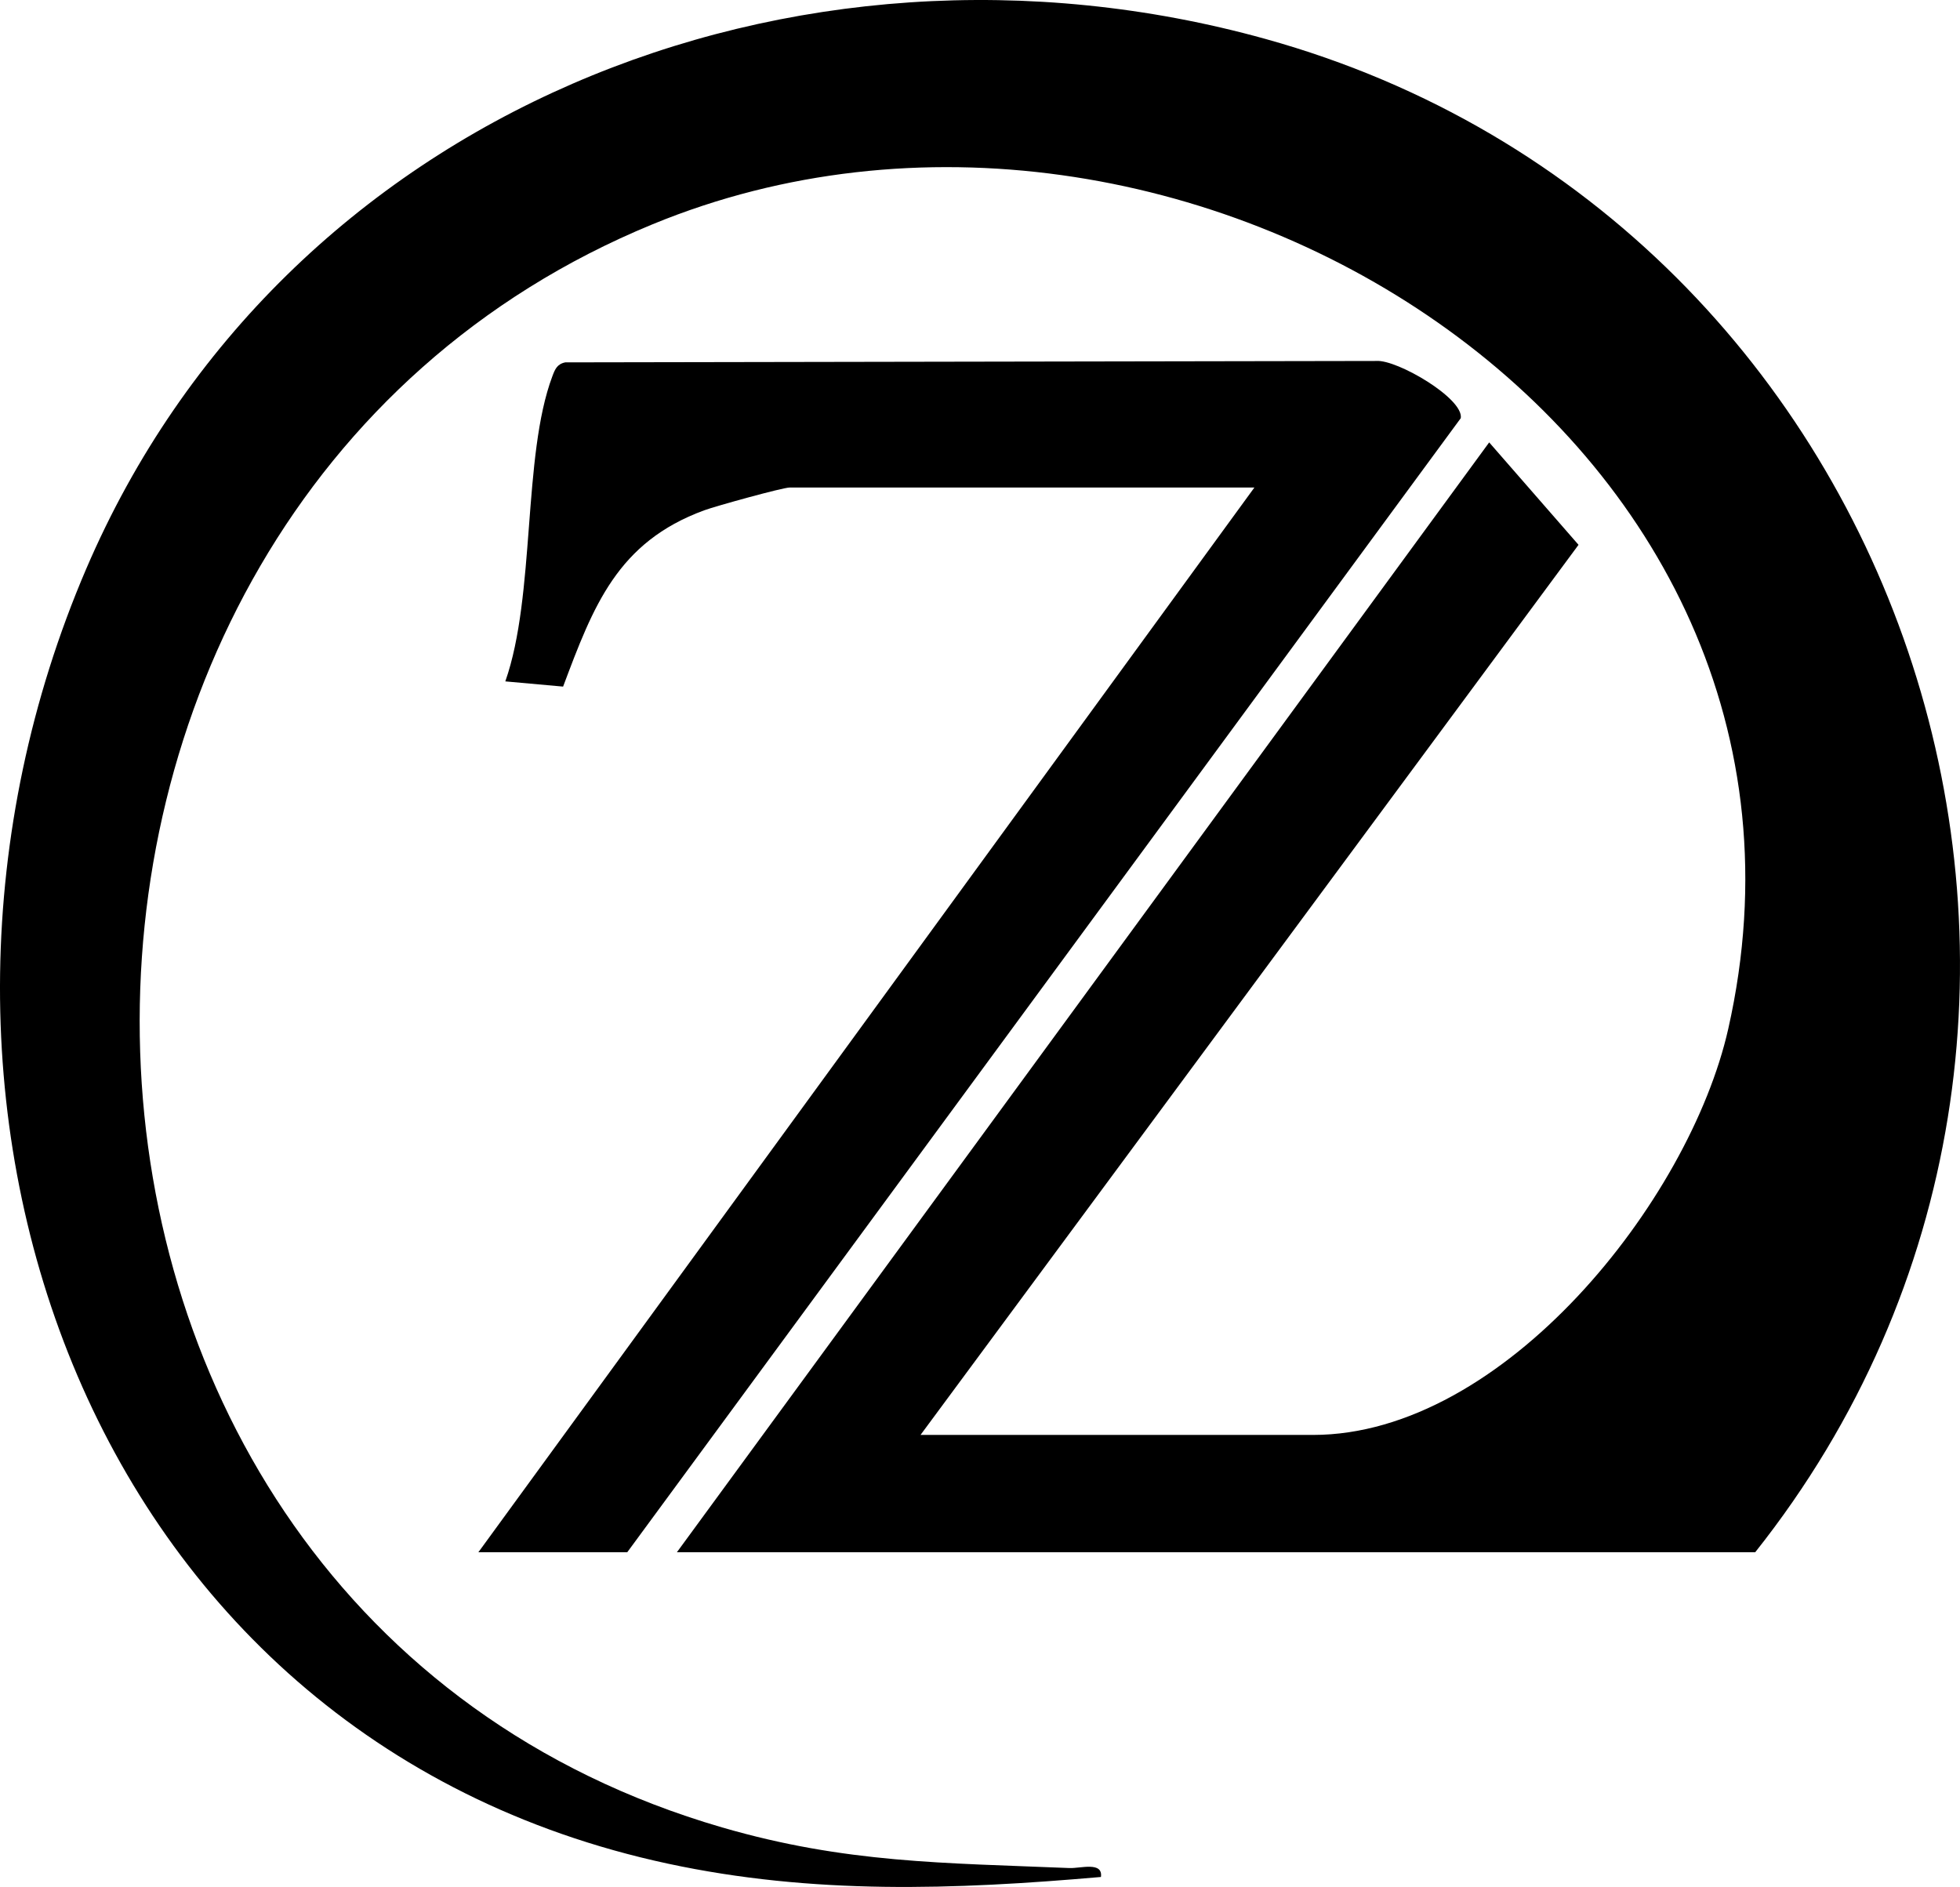 <svg viewBox="0 0 1165.81 1122.42" xmlns="http://www.w3.org/2000/svg" data-name="Layer 2" id="Layer_2">
  <defs>
    <style>
      .cls-1 {
        stroke-width: 0px;
      }
    </style>
  </defs>
  <g data-name="Layer 11" id="Layer_11">
    <g>
      <path d="m402.62,923.32l483.15-660.17,53.14,60.93-391.38,529.46h233.47c113.33,0,223.82-139.13,246.95-241.47C1107.73,259,701.44,4.59,388.23,133.37-30.58,305.57-19.66,956.35,429.47,1086.99c73.39,21.35,131.97,21.09,206.67,24.18,6.52.27,19.95-4.06,18.7,5.31-87.46,7.63-171.31,10.61-257.65-7.94C47.54,1033.39-81.66,648.5,51.24,338.47,167.59,67.02,472.35-54.67,752.65,23.15c387.81,107.66,541.47,585.1,291.35,900.17H402.62Z" class="cls-1"></path>
      <path d="m284.54,923.32l461.58-633.33h-276.41c-4.11,0-43.82,10.98-50.85,13.56-51.68,18.96-65.94,56.93-83.93,104.86l-34.37-3.1c17.97-51.03,10.18-133.97,27.94-181.38,1.57-4.2,2.82-7.39,7.72-8.38l482.49-.84c12.24-.9,51.99,22.31,50.16,34.02l-495.78,674.59h-88.56Z" class="cls-1"></path>
    </g>
  </g>
</svg>